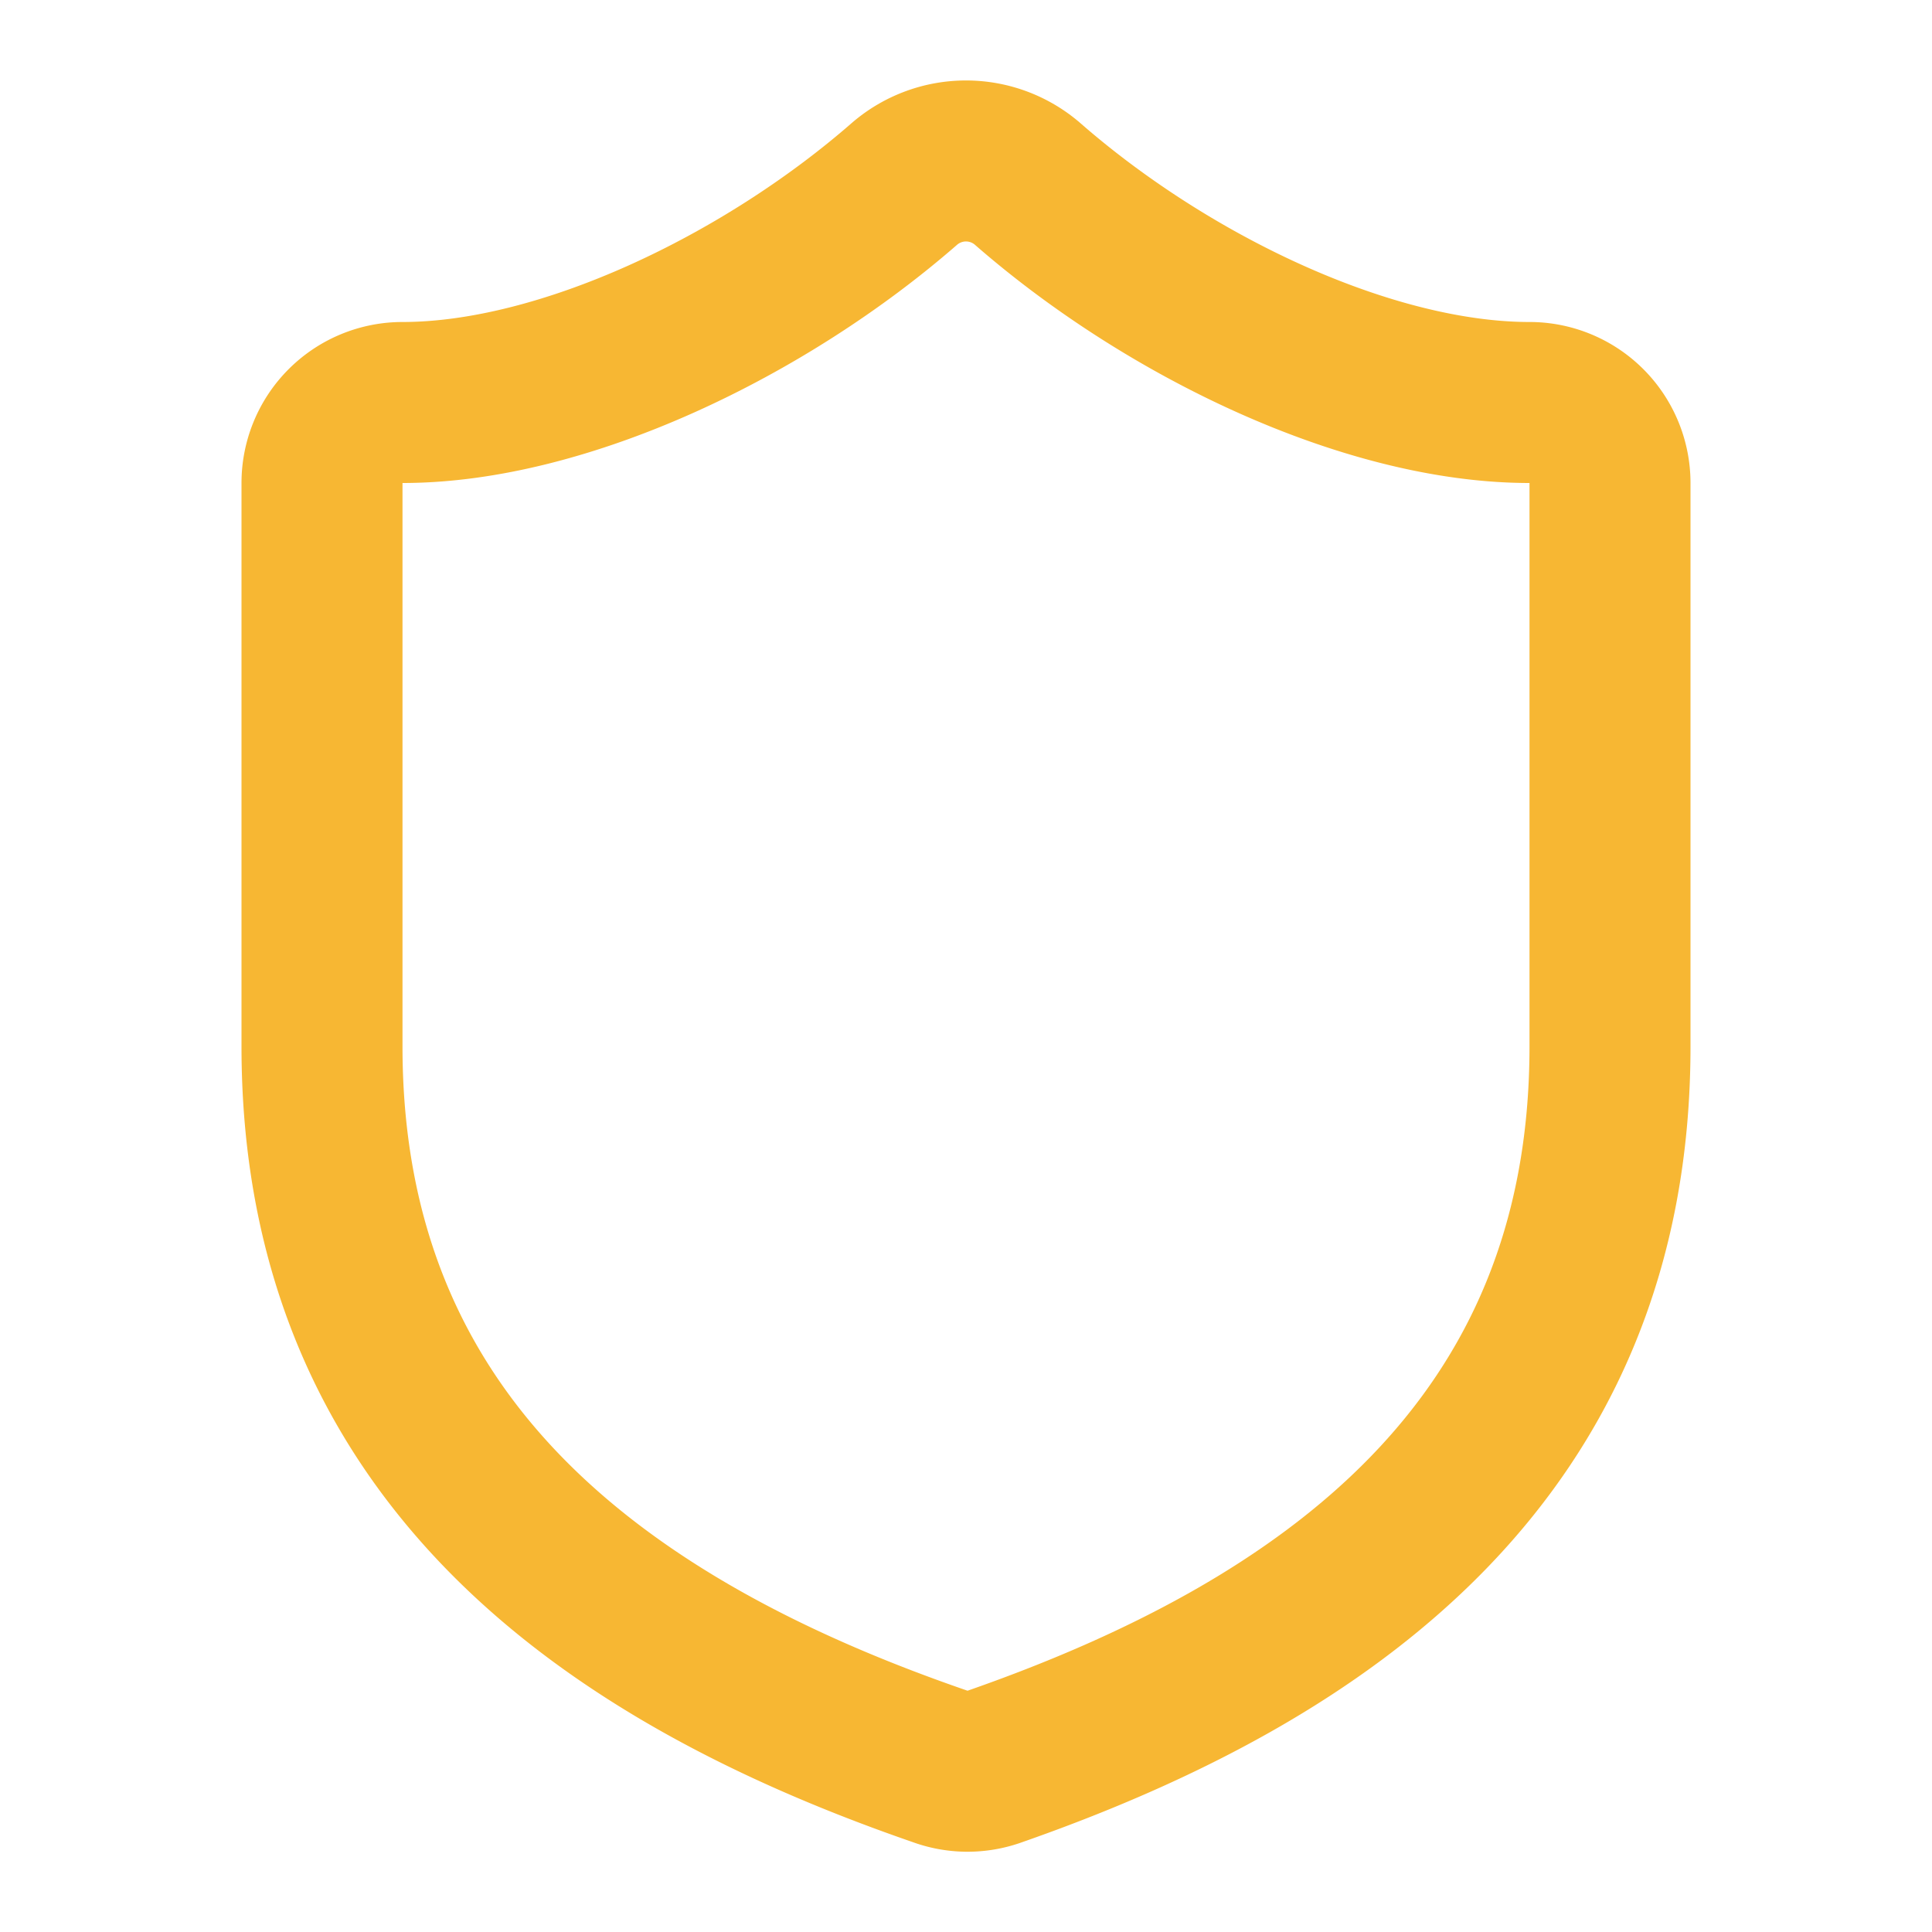 <svg xmlns="http://www.w3.org/2000/svg" width="800px" height="800px" viewBox="0 0 24 24" fill="none" stroke="#f7b733" stroke-width="2" stroke-linecap="round" stroke-linejoin="round" class="lucide lucide-shield w-12 h-12 mx-auto mb-4"><path d="M20 13c0 5-3.5 7.5-7.66 8.95a1 1 0 0 1-.67-.01C7.5 20.5 4 18 4 13V6a1 1 0 0 1 1-1c2 0 4.5-1.2 6.24-2.72a1.17 1.17 0 0 1 1.52 0C14.51 3.81 17 5 19 5a1 1 0 0 1 1 1z"></path></svg>